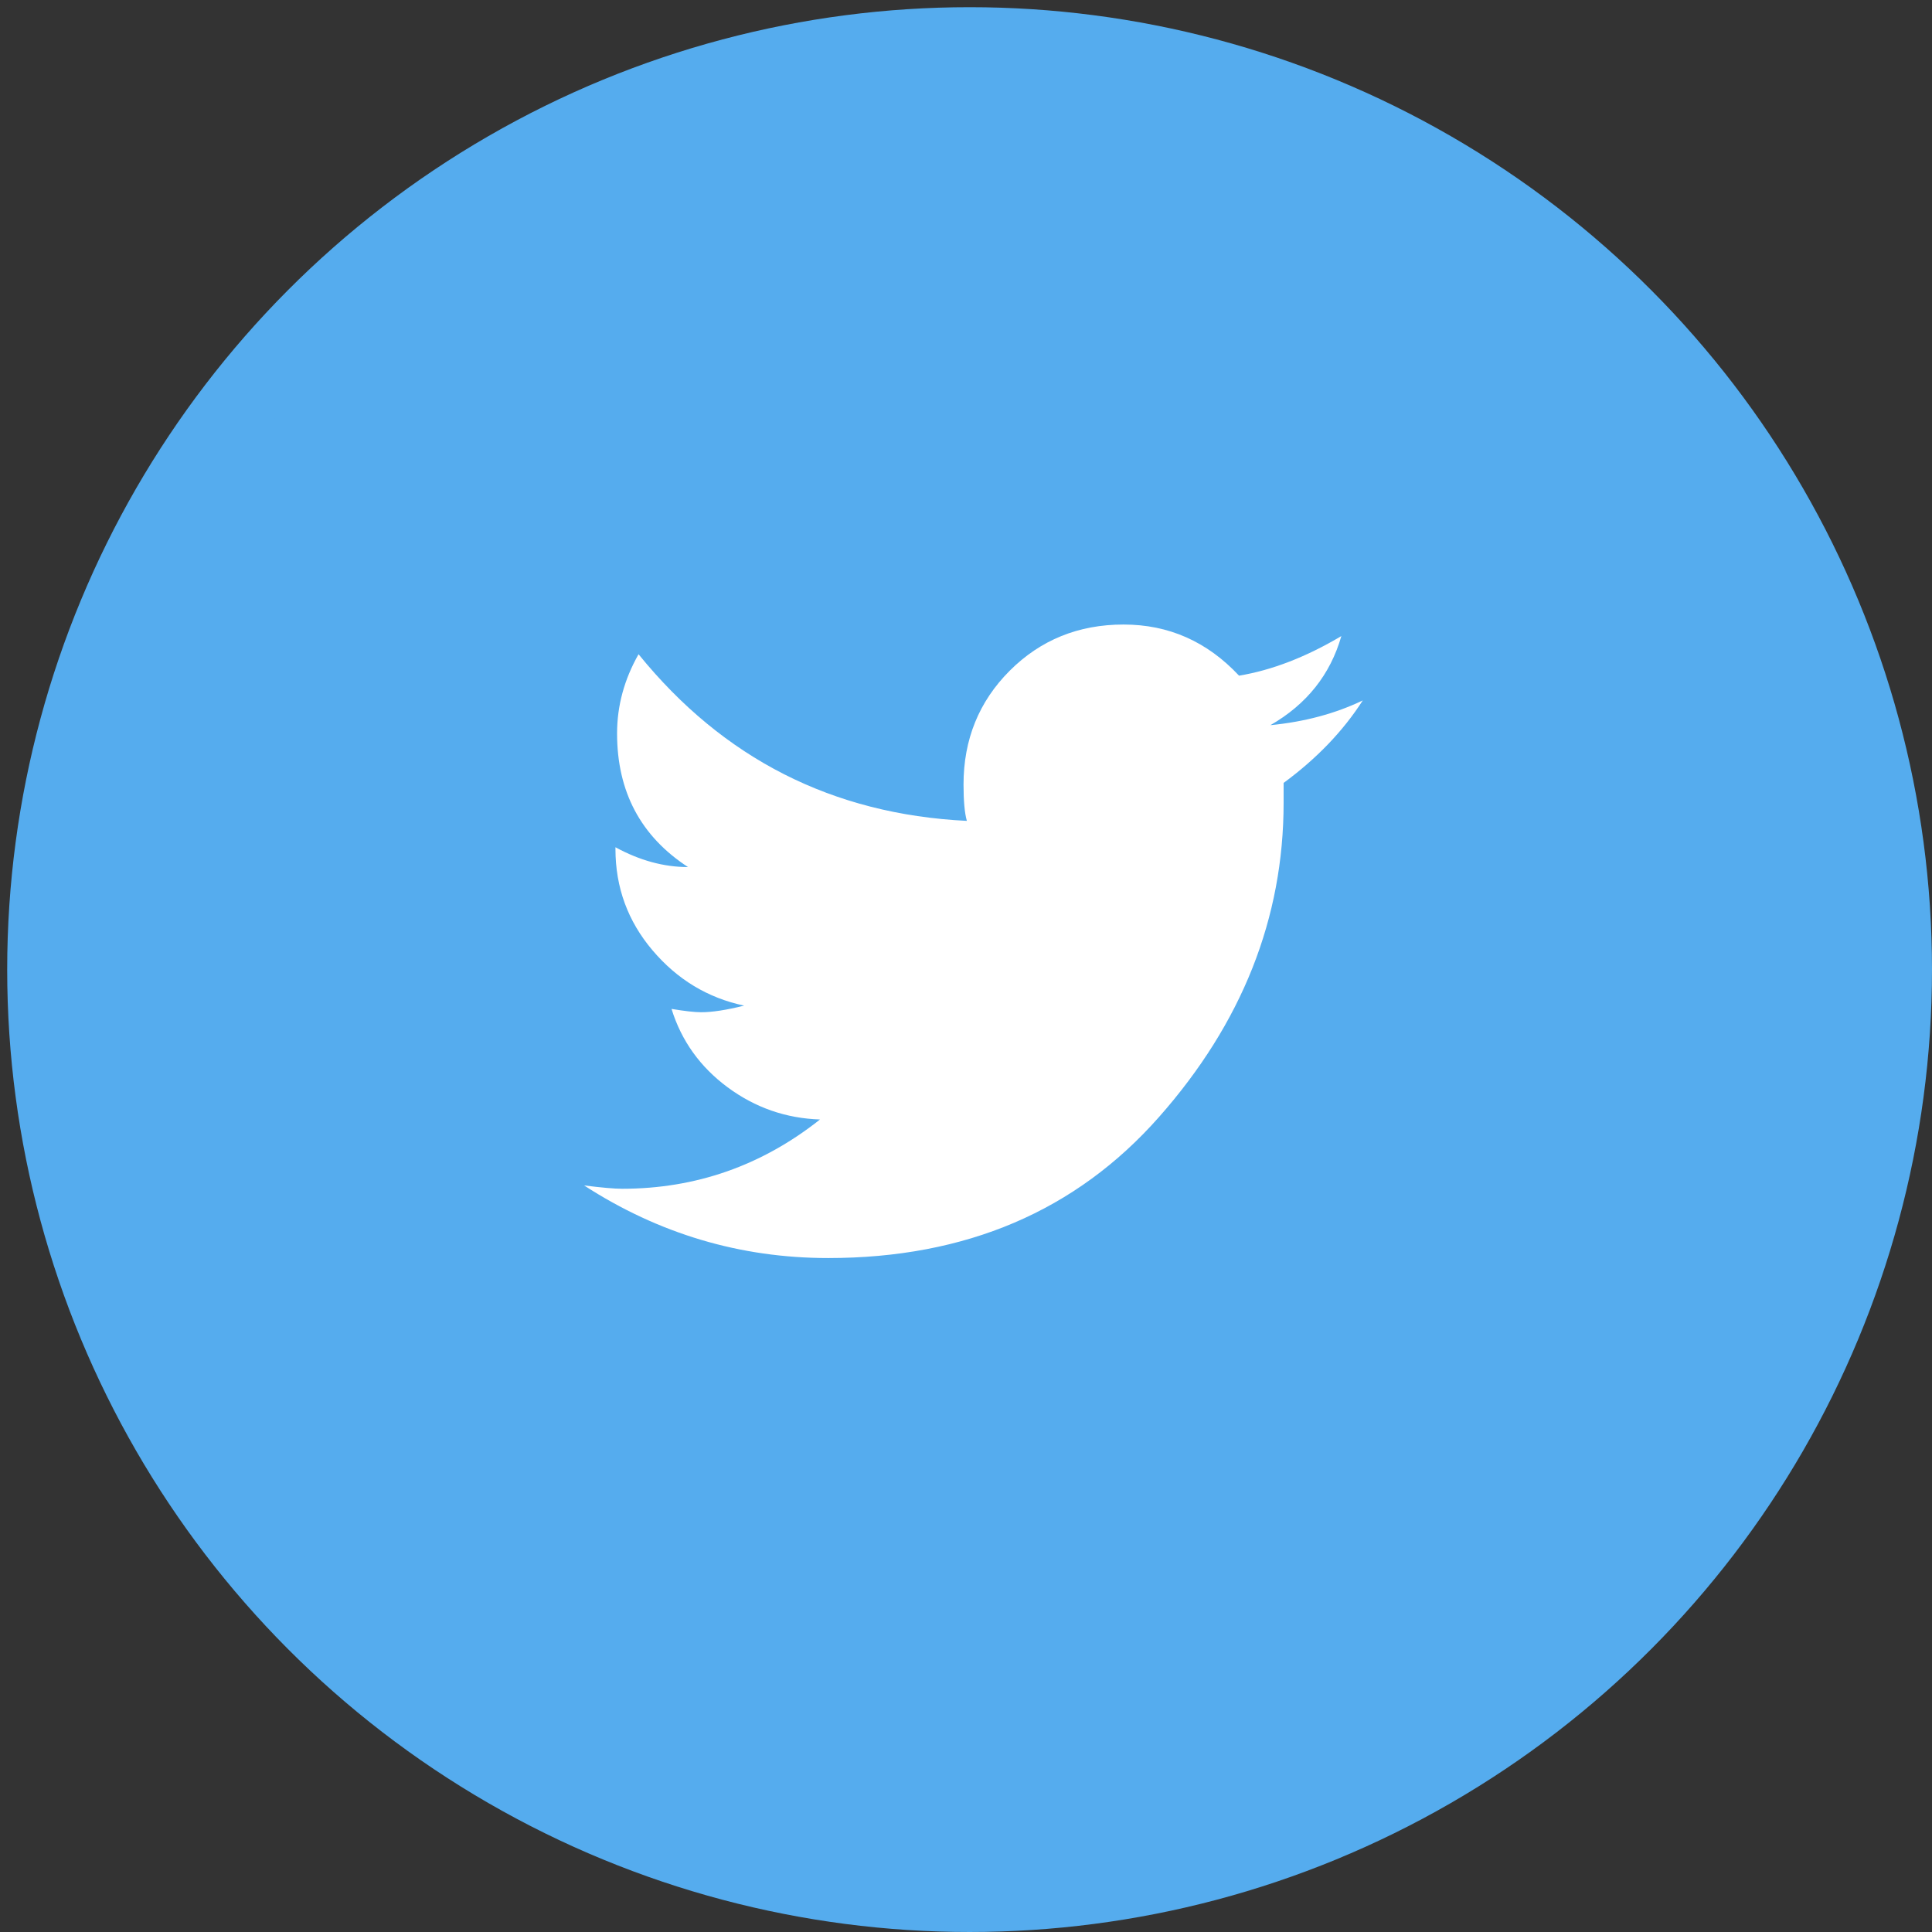<?xml version="1.0" encoding="UTF-8"?>
<svg width="43px" height="43px" viewBox="0 0 43 43" version="1.1" xmlns="http://www.w3.org/2000/svg" xmlns:xlink="http://www.w3.org/1999/xlink">
    <rect x="0" y="0" width="43" height="43" fill="#333333" stroke="none"/>
    <!-- Generator: Sketch 53.2 (72643) - https://sketchapp.com -->
    <title>Twitter Copy</title>
    <desc>Created with Sketch.</desc>
    <g id="Sign-in-Page---Chosen-concept" stroke="none" stroke-width="1" fill="none" fill-rule="evenodd">
        <g id="Socials-Copy-2" transform="translate(1, 1)">
            <g id="Twitter-Copy">
                <circle id="Oval-2" stroke="#55ACEE" stroke-width="1.68" fill="#55ACEE" cx="20.58" cy="20.58" r="20.58"></circle>
                <path d="M29.331,14.589 C28.891,15.274 28.303,15.886 27.569,16.425 L27.569,16.866 C27.569,19.436 26.645,21.768 24.796,23.861 C22.948,25.954 20.494,27 17.434,27 C15.476,27 13.665,26.461 12,25.384 C12.392,25.433 12.673,25.458 12.845,25.458 C14.485,25.458 15.953,24.944 17.251,23.916 C16.492,23.891 15.807,23.652 15.195,23.2 C14.583,22.747 14.166,22.165 13.946,21.455 C14.24,21.504 14.46,21.529 14.607,21.529 C14.852,21.529 15.17,21.48 15.562,21.382 C14.754,21.211 14.075,20.801 13.524,20.152 C12.973,19.503 12.698,18.751 12.698,17.894 L12.698,17.857 C13.236,18.151 13.775,18.298 14.313,18.298 C13.261,17.612 12.734,16.621 12.734,15.323 C12.734,14.711 12.893,14.124 13.212,13.561 C15.097,15.886 17.532,17.123 20.519,17.27 C20.47,17.098 20.445,16.829 20.445,16.462 C20.445,15.458 20.788,14.614 21.473,13.928 C22.159,13.243 23.003,12.9 24.007,12.9 C25.011,12.9 25.867,13.279 26.577,14.038 C27.312,13.916 28.071,13.622 28.854,13.157 C28.609,14.014 28.083,14.675 27.275,15.14 C28.034,15.066 28.719,14.883 29.331,14.589 Z" id="" fill="#FFFFFF" fill-rule="nonzero"></path>
            </g>
        </g>
    </g>
</svg>
